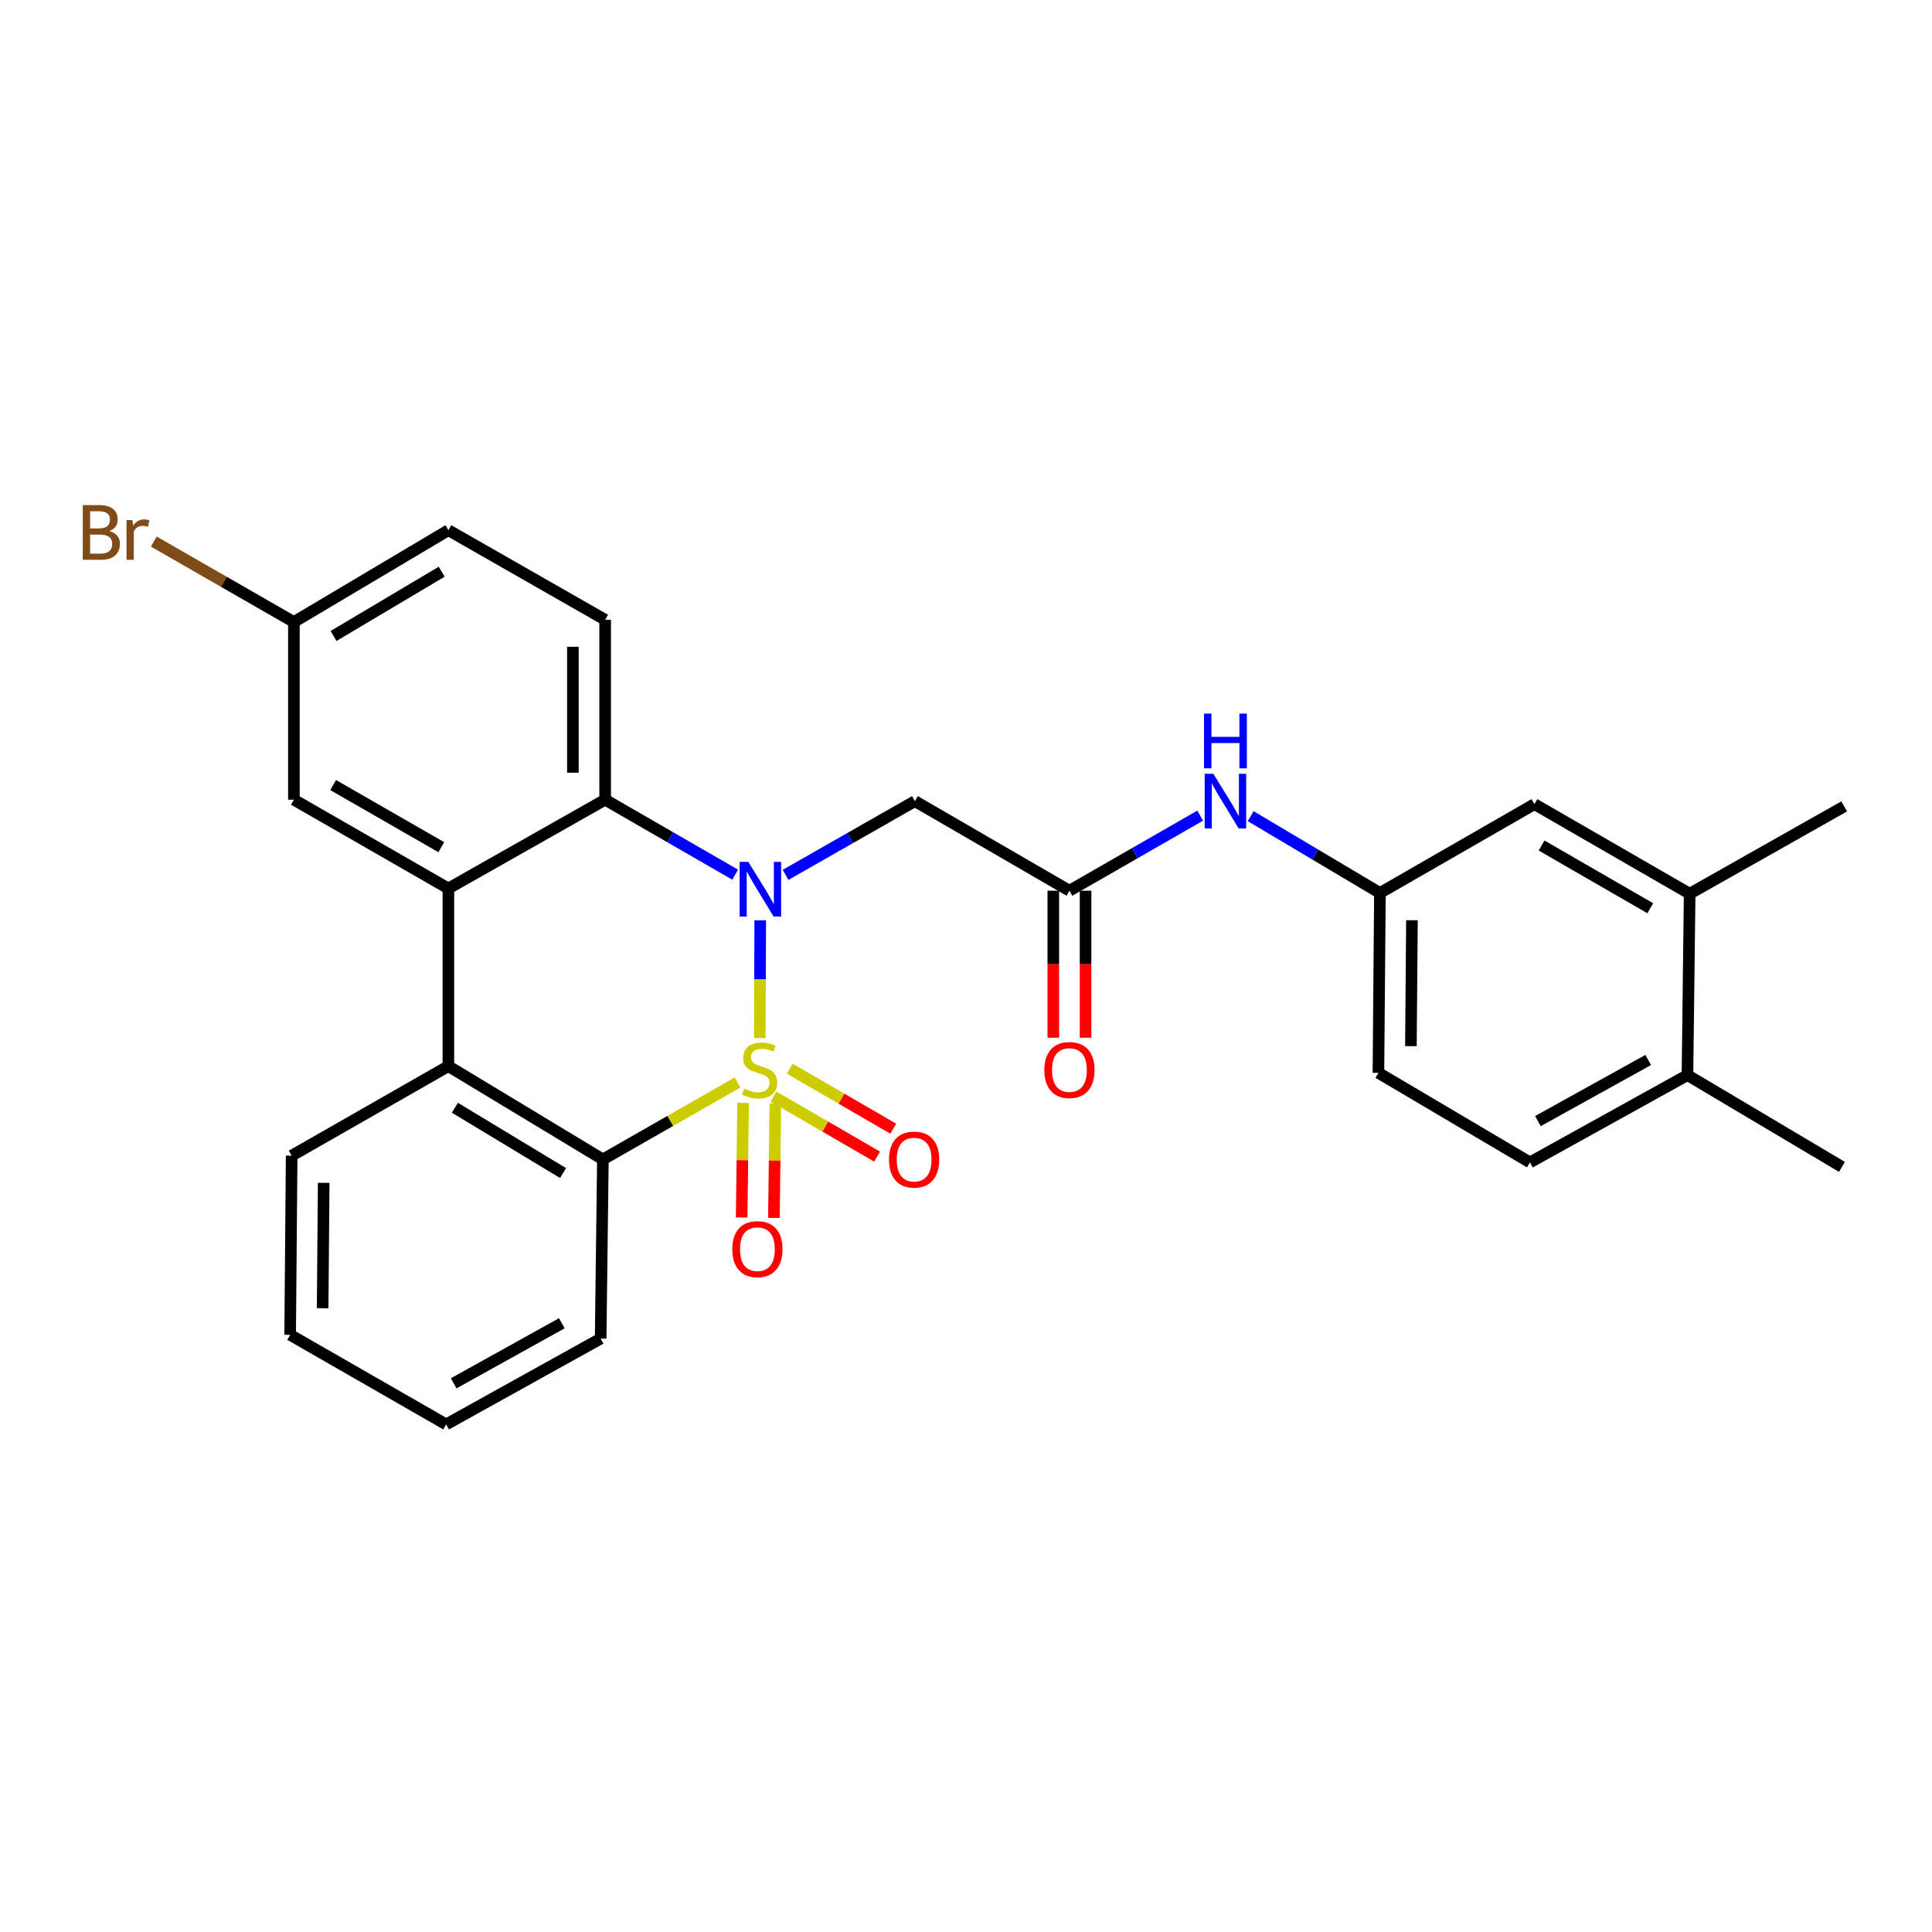 <?xml version='1.0' encoding='iso-8859-1'?>
<svg version='1.1' baseProfile='full'
              xmlns='http://www.w3.org/2000/svg'
                      xmlns:rdkit='http://www.rdkit.org/xml'
                      xmlns:xlink='http://www.w3.org/1999/xlink'
                  xml:space='preserve'
width='1000px' height='1000px' viewBox='0 0 1000 1000'>
<!-- END OF HEADER -->
<rect style='opacity:1.0;fill:#FFFFFF;stroke:none' width='1000' height='1000' x='0' y='0'> </rect>
<path class='bond-0' d='M 393.253,537.306 L 393.377,506.825' style='fill:none;fill-rule:evenodd;stroke:#CCCC00;stroke-width:6px;stroke-linecap:butt;stroke-linejoin:miter;stroke-opacity:1' />
<path class='bond-0' d='M 393.377,506.825 L 393.501,476.344' style='fill:none;fill-rule:evenodd;stroke:#0000FF;stroke-width:6px;stroke-linecap:butt;stroke-linejoin:miter;stroke-opacity:1' />
<path class='bond-1' d='M 381.77,560.286 L 346.912,580.202' style='fill:none;fill-rule:evenodd;stroke:#CCCC00;stroke-width:6px;stroke-linecap:butt;stroke-linejoin:miter;stroke-opacity:1' />
<path class='bond-1' d='M 346.912,580.202 L 312.055,600.118' style='fill:none;fill-rule:evenodd;stroke:#000000;stroke-width:6px;stroke-linecap:butt;stroke-linejoin:miter;stroke-opacity:1' />
<path class='bond-7' d='M 384.623,570.858 L 384.252,600.513' style='fill:none;fill-rule:evenodd;stroke:#CCCC00;stroke-width:6px;stroke-linecap:butt;stroke-linejoin:miter;stroke-opacity:1' />
<path class='bond-7' d='M 384.252,600.513 L 383.881,630.169' style='fill:none;fill-rule:evenodd;stroke:#FF0000;stroke-width:6px;stroke-linecap:butt;stroke-linejoin:miter;stroke-opacity:1' />
<path class='bond-7' d='M 401.319,571.066 L 400.948,600.722' style='fill:none;fill-rule:evenodd;stroke:#CCCC00;stroke-width:6px;stroke-linecap:butt;stroke-linejoin:miter;stroke-opacity:1' />
<path class='bond-7' d='M 400.948,600.722 L 400.577,630.378' style='fill:none;fill-rule:evenodd;stroke:#FF0000;stroke-width:6px;stroke-linecap:butt;stroke-linejoin:miter;stroke-opacity:1' />
<path class='bond-8' d='M 400.39,567.59 L 427.185,583.123' style='fill:none;fill-rule:evenodd;stroke:#CCCC00;stroke-width:6px;stroke-linecap:butt;stroke-linejoin:miter;stroke-opacity:1' />
<path class='bond-8' d='M 427.185,583.123 L 453.98,598.656' style='fill:none;fill-rule:evenodd;stroke:#FF0000;stroke-width:6px;stroke-linecap:butt;stroke-linejoin:miter;stroke-opacity:1' />
<path class='bond-8' d='M 408.764,553.144 L 435.559,568.677' style='fill:none;fill-rule:evenodd;stroke:#CCCC00;stroke-width:6px;stroke-linecap:butt;stroke-linejoin:miter;stroke-opacity:1' />
<path class='bond-8' d='M 435.559,568.677 L 462.354,584.21' style='fill:none;fill-rule:evenodd;stroke:#FF0000;stroke-width:6px;stroke-linecap:butt;stroke-linejoin:miter;stroke-opacity:1' />
<path class='bond-2' d='M 380.508,452.727 L 346.866,433.325' style='fill:none;fill-rule:evenodd;stroke:#0000FF;stroke-width:6px;stroke-linecap:butt;stroke-linejoin:miter;stroke-opacity:1' />
<path class='bond-2' d='M 346.866,433.325 L 313.224,413.923' style='fill:none;fill-rule:evenodd;stroke:#000000;stroke-width:6px;stroke-linecap:butt;stroke-linejoin:miter;stroke-opacity:1' />
<path class='bond-5' d='M 406.608,452.825 L 440.077,433.75' style='fill:none;fill-rule:evenodd;stroke:#0000FF;stroke-width:6px;stroke-linecap:butt;stroke-linejoin:miter;stroke-opacity:1' />
<path class='bond-5' d='M 440.077,433.75 L 473.547,414.674' style='fill:none;fill-rule:evenodd;stroke:#000000;stroke-width:6px;stroke-linecap:butt;stroke-linejoin:miter;stroke-opacity:1' />
<path class='bond-4' d='M 312.055,600.118 L 232.083,551.834' style='fill:none;fill-rule:evenodd;stroke:#000000;stroke-width:6px;stroke-linecap:butt;stroke-linejoin:miter;stroke-opacity:1' />
<path class='bond-4' d='M 291.429,607.17 L 235.449,573.371' style='fill:none;fill-rule:evenodd;stroke:#000000;stroke-width:6px;stroke-linecap:butt;stroke-linejoin:miter;stroke-opacity:1' />
<path class='bond-22' d='M 312.055,600.118 L 310.895,692.854' style='fill:none;fill-rule:evenodd;stroke:#000000;stroke-width:6px;stroke-linecap:butt;stroke-linejoin:miter;stroke-opacity:1' />
<path class='bond-9' d='M 313.224,413.923 L 313.224,320.797' style='fill:none;fill-rule:evenodd;stroke:#000000;stroke-width:6px;stroke-linecap:butt;stroke-linejoin:miter;stroke-opacity:1' />
<path class='bond-9' d='M 296.526,399.954 L 296.526,334.766' style='fill:none;fill-rule:evenodd;stroke:#000000;stroke-width:6px;stroke-linecap:butt;stroke-linejoin:miter;stroke-opacity:1' />
<path class='bond-28' d='M 313.224,413.923 L 232.083,459.869' style='fill:none;fill-rule:evenodd;stroke:#000000;stroke-width:6px;stroke-linecap:butt;stroke-linejoin:miter;stroke-opacity:1' />
<path class='bond-3' d='M 232.083,459.869 L 232.083,551.834' style='fill:none;fill-rule:evenodd;stroke:#000000;stroke-width:6px;stroke-linecap:butt;stroke-linejoin:miter;stroke-opacity:1' />
<path class='bond-11' d='M 232.083,459.869 L 152.121,413.923' style='fill:none;fill-rule:evenodd;stroke:#000000;stroke-width:6px;stroke-linecap:butt;stroke-linejoin:miter;stroke-opacity:1' />
<path class='bond-11' d='M 228.408,438.499 L 172.434,406.337' style='fill:none;fill-rule:evenodd;stroke:#000000;stroke-width:6px;stroke-linecap:butt;stroke-linejoin:miter;stroke-opacity:1' />
<path class='bond-23' d='M 232.083,551.834 L 150.961,598.188' style='fill:none;fill-rule:evenodd;stroke:#000000;stroke-width:6px;stroke-linecap:butt;stroke-linejoin:miter;stroke-opacity:1' />
<path class='bond-6' d='M 473.547,414.674 L 553.537,461.028' style='fill:none;fill-rule:evenodd;stroke:#000000;stroke-width:6px;stroke-linecap:butt;stroke-linejoin:miter;stroke-opacity:1' />
<path class='bond-10' d='M 553.537,461.028 L 587.374,441.602' style='fill:none;fill-rule:evenodd;stroke:#000000;stroke-width:6px;stroke-linecap:butt;stroke-linejoin:miter;stroke-opacity:1' />
<path class='bond-10' d='M 587.374,441.602 L 621.211,422.176' style='fill:none;fill-rule:evenodd;stroke:#0000FF;stroke-width:6px;stroke-linecap:butt;stroke-linejoin:miter;stroke-opacity:1' />
<path class='bond-16' d='M 545.189,461.028 L 545.189,499.077' style='fill:none;fill-rule:evenodd;stroke:#000000;stroke-width:6px;stroke-linecap:butt;stroke-linejoin:miter;stroke-opacity:1' />
<path class='bond-16' d='M 545.189,499.077 L 545.189,537.126' style='fill:none;fill-rule:evenodd;stroke:#FF0000;stroke-width:6px;stroke-linecap:butt;stroke-linejoin:miter;stroke-opacity:1' />
<path class='bond-16' d='M 561.886,461.028 L 561.886,499.077' style='fill:none;fill-rule:evenodd;stroke:#000000;stroke-width:6px;stroke-linecap:butt;stroke-linejoin:miter;stroke-opacity:1' />
<path class='bond-16' d='M 561.886,499.077 L 561.886,537.126' style='fill:none;fill-rule:evenodd;stroke:#FF0000;stroke-width:6px;stroke-linecap:butt;stroke-linejoin:miter;stroke-opacity:1' />
<path class='bond-19' d='M 313.224,320.797 L 232.083,274.434' style='fill:none;fill-rule:evenodd;stroke:#000000;stroke-width:6px;stroke-linecap:butt;stroke-linejoin:miter;stroke-opacity:1' />
<path class='bond-13' d='M 647.344,422.441 L 680.793,442.323' style='fill:none;fill-rule:evenodd;stroke:#0000FF;stroke-width:6px;stroke-linecap:butt;stroke-linejoin:miter;stroke-opacity:1' />
<path class='bond-13' d='M 680.793,442.323 L 714.241,462.206' style='fill:none;fill-rule:evenodd;stroke:#000000;stroke-width:6px;stroke-linecap:butt;stroke-linejoin:miter;stroke-opacity:1' />
<path class='bond-18' d='M 152.121,413.923 L 152.121,321.957' style='fill:none;fill-rule:evenodd;stroke:#000000;stroke-width:6px;stroke-linecap:butt;stroke-linejoin:miter;stroke-opacity:1' />
<path class='bond-12' d='M 874.565,462.587 L 794.213,416.223' style='fill:none;fill-rule:evenodd;stroke:#000000;stroke-width:6px;stroke-linecap:butt;stroke-linejoin:miter;stroke-opacity:1' />
<path class='bond-12' d='M 854.167,470.095 L 797.921,437.64' style='fill:none;fill-rule:evenodd;stroke:#000000;stroke-width:6px;stroke-linecap:butt;stroke-linejoin:miter;stroke-opacity:1' />
<path class='bond-24' d='M 874.565,462.587 L 954.545,417.383' style='fill:none;fill-rule:evenodd;stroke:#000000;stroke-width:6px;stroke-linecap:butt;stroke-linejoin:miter;stroke-opacity:1' />
<path class='bond-31' d='M 874.565,462.587 L 873.424,556.473' style='fill:none;fill-rule:evenodd;stroke:#000000;stroke-width:6px;stroke-linecap:butt;stroke-linejoin:miter;stroke-opacity:1' />
<path class='bond-14' d='M 714.241,462.206 L 794.213,416.223' style='fill:none;fill-rule:evenodd;stroke:#000000;stroke-width:6px;stroke-linecap:butt;stroke-linejoin:miter;stroke-opacity:1' />
<path class='bond-20' d='M 714.241,462.206 L 713.471,555.313' style='fill:none;fill-rule:evenodd;stroke:#000000;stroke-width:6px;stroke-linecap:butt;stroke-linejoin:miter;stroke-opacity:1' />
<path class='bond-20' d='M 730.823,476.31 L 730.284,541.485' style='fill:none;fill-rule:evenodd;stroke:#000000;stroke-width:6px;stroke-linecap:butt;stroke-linejoin:miter;stroke-opacity:1' />
<path class='bond-15' d='M 873.424,556.473 L 791.894,601.658' style='fill:none;fill-rule:evenodd;stroke:#000000;stroke-width:6px;stroke-linecap:butt;stroke-linejoin:miter;stroke-opacity:1' />
<path class='bond-15' d='M 853.1,548.646 L 796.029,580.276' style='fill:none;fill-rule:evenodd;stroke:#000000;stroke-width:6px;stroke-linecap:butt;stroke-linejoin:miter;stroke-opacity:1' />
<path class='bond-25' d='M 873.424,556.473 L 953.386,603.977' style='fill:none;fill-rule:evenodd;stroke:#000000;stroke-width:6px;stroke-linecap:butt;stroke-linejoin:miter;stroke-opacity:1' />
<path class='bond-17' d='M 791.894,601.658 L 713.471,555.313' style='fill:none;fill-rule:evenodd;stroke:#000000;stroke-width:6px;stroke-linecap:butt;stroke-linejoin:miter;stroke-opacity:1' />
<path class='bond-21' d='M 152.121,321.957 L 115.864,301.137' style='fill:none;fill-rule:evenodd;stroke:#000000;stroke-width:6px;stroke-linecap:butt;stroke-linejoin:miter;stroke-opacity:1' />
<path class='bond-21' d='M 115.864,301.137 L 79.607,280.318' style='fill:none;fill-rule:evenodd;stroke:#7F4C19;stroke-width:6px;stroke-linecap:butt;stroke-linejoin:miter;stroke-opacity:1' />
<path class='bond-30' d='M 152.121,321.957 L 232.083,274.434' style='fill:none;fill-rule:evenodd;stroke:#000000;stroke-width:6px;stroke-linecap:butt;stroke-linejoin:miter;stroke-opacity:1' />
<path class='bond-30' d='M 172.646,329.182 L 228.62,295.916' style='fill:none;fill-rule:evenodd;stroke:#000000;stroke-width:6px;stroke-linecap:butt;stroke-linejoin:miter;stroke-opacity:1' />
<path class='bond-27' d='M 310.895,692.854 L 230.924,737.269' style='fill:none;fill-rule:evenodd;stroke:#000000;stroke-width:6px;stroke-linecap:butt;stroke-linejoin:miter;stroke-opacity:1' />
<path class='bond-27' d='M 290.792,684.919 L 234.812,716.01' style='fill:none;fill-rule:evenodd;stroke:#000000;stroke-width:6px;stroke-linecap:butt;stroke-linejoin:miter;stroke-opacity:1' />
<path class='bond-29' d='M 150.961,598.188 L 150.182,690.906' style='fill:none;fill-rule:evenodd;stroke:#000000;stroke-width:6px;stroke-linecap:butt;stroke-linejoin:miter;stroke-opacity:1' />
<path class='bond-29' d='M 167.541,612.236 L 166.996,677.139' style='fill:none;fill-rule:evenodd;stroke:#000000;stroke-width:6px;stroke-linecap:butt;stroke-linejoin:miter;stroke-opacity:1' />
<path class='bond-26' d='M 150.182,690.906 L 230.924,737.269' style='fill:none;fill-rule:evenodd;stroke:#000000;stroke-width:6px;stroke-linecap:butt;stroke-linejoin:miter;stroke-opacity:1' />
<path  class='atom-0' d='M 385.186 563.484
Q 385.506 563.604, 386.826 564.164
Q 388.146 564.724, 389.586 565.084
Q 391.066 565.404, 392.506 565.404
Q 395.186 565.404, 396.746 564.124
Q 398.306 562.804, 398.306 560.524
Q 398.306 558.964, 397.506 558.004
Q 396.746 557.044, 395.546 556.524
Q 394.346 556.004, 392.346 555.404
Q 389.826 554.644, 388.306 553.924
Q 386.826 553.204, 385.746 551.684
Q 384.706 550.164, 384.706 547.604
Q 384.706 544.044, 387.106 541.844
Q 389.546 539.644, 394.346 539.644
Q 397.626 539.644, 401.346 541.204
L 400.426 544.284
Q 397.026 542.884, 394.466 542.884
Q 391.706 542.884, 390.186 544.044
Q 388.666 545.164, 388.706 547.124
Q 388.706 548.644, 389.466 549.564
Q 390.266 550.484, 391.386 551.004
Q 392.546 551.524, 394.466 552.124
Q 397.026 552.924, 398.546 553.724
Q 400.066 554.524, 401.146 556.164
Q 402.266 557.764, 402.266 560.524
Q 402.266 564.444, 399.626 566.564
Q 397.026 568.644, 392.666 568.644
Q 390.146 568.644, 388.226 568.084
Q 386.346 567.564, 384.106 566.644
L 385.186 563.484
' fill='#CCCC00'/>
<path  class='atom-1' d='M 387.306 446.098
L 396.586 461.098
Q 397.506 462.578, 398.986 465.258
Q 400.466 467.938, 400.546 468.098
L 400.546 446.098
L 404.306 446.098
L 404.306 474.418
L 400.426 474.418
L 390.466 458.018
Q 389.306 456.098, 388.066 453.898
Q 386.866 451.698, 386.506 451.018
L 386.506 474.418
L 382.826 474.418
L 382.826 446.098
L 387.306 446.098
' fill='#0000FF'/>
<path  class='atom-8' d='M 379.026 646.561
Q 379.026 639.761, 382.386 635.961
Q 385.746 632.161, 392.026 632.161
Q 398.306 632.161, 401.666 635.961
Q 405.026 639.761, 405.026 646.561
Q 405.026 653.441, 401.626 657.361
Q 398.226 661.241, 392.026 661.241
Q 385.786 661.241, 382.386 657.361
Q 379.026 653.481, 379.026 646.561
M 392.026 658.041
Q 396.346 658.041, 398.666 655.161
Q 401.026 652.241, 401.026 646.561
Q 401.026 641.001, 398.666 638.201
Q 396.346 635.361, 392.026 635.361
Q 387.706 635.361, 385.346 638.161
Q 383.026 640.961, 383.026 646.561
Q 383.026 652.281, 385.346 655.161
Q 387.706 658.041, 392.026 658.041
' fill='#FF0000'/>
<path  class='atom-9' d='M 460.148 600.198
Q 460.148 593.398, 463.508 589.598
Q 466.868 585.798, 473.148 585.798
Q 479.428 585.798, 482.788 589.598
Q 486.148 593.398, 486.148 600.198
Q 486.148 607.078, 482.748 610.998
Q 479.348 614.878, 473.148 614.878
Q 466.908 614.878, 463.508 610.998
Q 460.148 607.118, 460.148 600.198
M 473.148 611.678
Q 477.468 611.678, 479.788 608.798
Q 482.148 605.878, 482.148 600.198
Q 482.148 594.638, 479.788 591.838
Q 477.468 588.998, 473.148 588.998
Q 468.828 588.998, 466.468 591.798
Q 464.148 594.598, 464.148 600.198
Q 464.148 605.918, 466.468 608.798
Q 468.828 611.678, 473.148 611.678
' fill='#FF0000'/>
<path  class='atom-11' d='M 628.019 400.514
L 637.299 415.514
Q 638.219 416.994, 639.699 419.674
Q 641.179 422.354, 641.259 422.514
L 641.259 400.514
L 645.019 400.514
L 645.019 428.834
L 641.139 428.834
L 631.179 412.434
Q 630.019 410.514, 628.779 408.314
Q 627.579 406.114, 627.219 405.434
L 627.219 428.834
L 623.539 428.834
L 623.539 400.514
L 628.019 400.514
' fill='#0000FF'/>
<path  class='atom-11' d='M 623.199 369.362
L 627.039 369.362
L 627.039 381.402
L 641.519 381.402
L 641.519 369.362
L 645.359 369.362
L 645.359 397.682
L 641.519 397.682
L 641.519 384.602
L 627.039 384.602
L 627.039 397.682
L 623.199 397.682
L 623.199 369.362
' fill='#0000FF'/>
<path  class='atom-17' d='M 540.537 553.844
Q 540.537 547.044, 543.897 543.244
Q 547.257 539.444, 553.537 539.444
Q 559.817 539.444, 563.177 543.244
Q 566.537 547.044, 566.537 553.844
Q 566.537 560.724, 563.137 564.644
Q 559.737 568.524, 553.537 568.524
Q 547.297 568.524, 543.897 564.644
Q 540.537 560.764, 540.537 553.844
M 553.537 565.324
Q 557.857 565.324, 560.177 562.444
Q 562.537 559.524, 562.537 553.844
Q 562.537 548.284, 560.177 545.484
Q 557.857 542.644, 553.537 542.644
Q 549.217 542.644, 546.857 545.444
Q 544.537 548.244, 544.537 553.844
Q 544.537 559.564, 546.857 562.444
Q 549.217 565.324, 553.537 565.324
' fill='#FF0000'/>
<path  class='atom-22' d='M 56.599 274.873
Q 59.319 275.633, 60.679 277.313
Q 62.08 278.953, 62.08 281.393
Q 62.08 285.313, 59.559 287.553
Q 57.08 289.753, 52.359 289.753
L 42.84 289.753
L 42.84 261.433
L 51.2 261.433
Q 56.039 261.433, 58.48 263.393
Q 60.919 265.353, 60.919 268.953
Q 60.919 273.233, 56.599 274.873
M 46.639 264.633
L 46.639 273.513
L 51.2 273.513
Q 53.999 273.513, 55.44 272.393
Q 56.919 271.233, 56.919 268.953
Q 56.919 264.633, 51.2 264.633
L 46.639 264.633
M 52.359 286.553
Q 55.12 286.553, 56.599 285.233
Q 58.08 283.913, 58.08 281.393
Q 58.08 279.073, 56.44 277.913
Q 54.84 276.713, 51.76 276.713
L 46.639 276.713
L 46.639 286.553
L 52.359 286.553
' fill='#7F4C19'/>
<path  class='atom-22' d='M 68.519 269.193
L 68.96 272.033
Q 71.12 268.833, 74.639 268.833
Q 75.76 268.833, 77.279 269.233
L 76.68 272.593
Q 74.96 272.193, 73.999 272.193
Q 72.32 272.193, 71.2 272.873
Q 70.12 273.513, 69.24 275.073
L 69.24 289.753
L 65.48 289.753
L 65.48 269.193
L 68.519 269.193
' fill='#7F4C19'/>
</svg>
